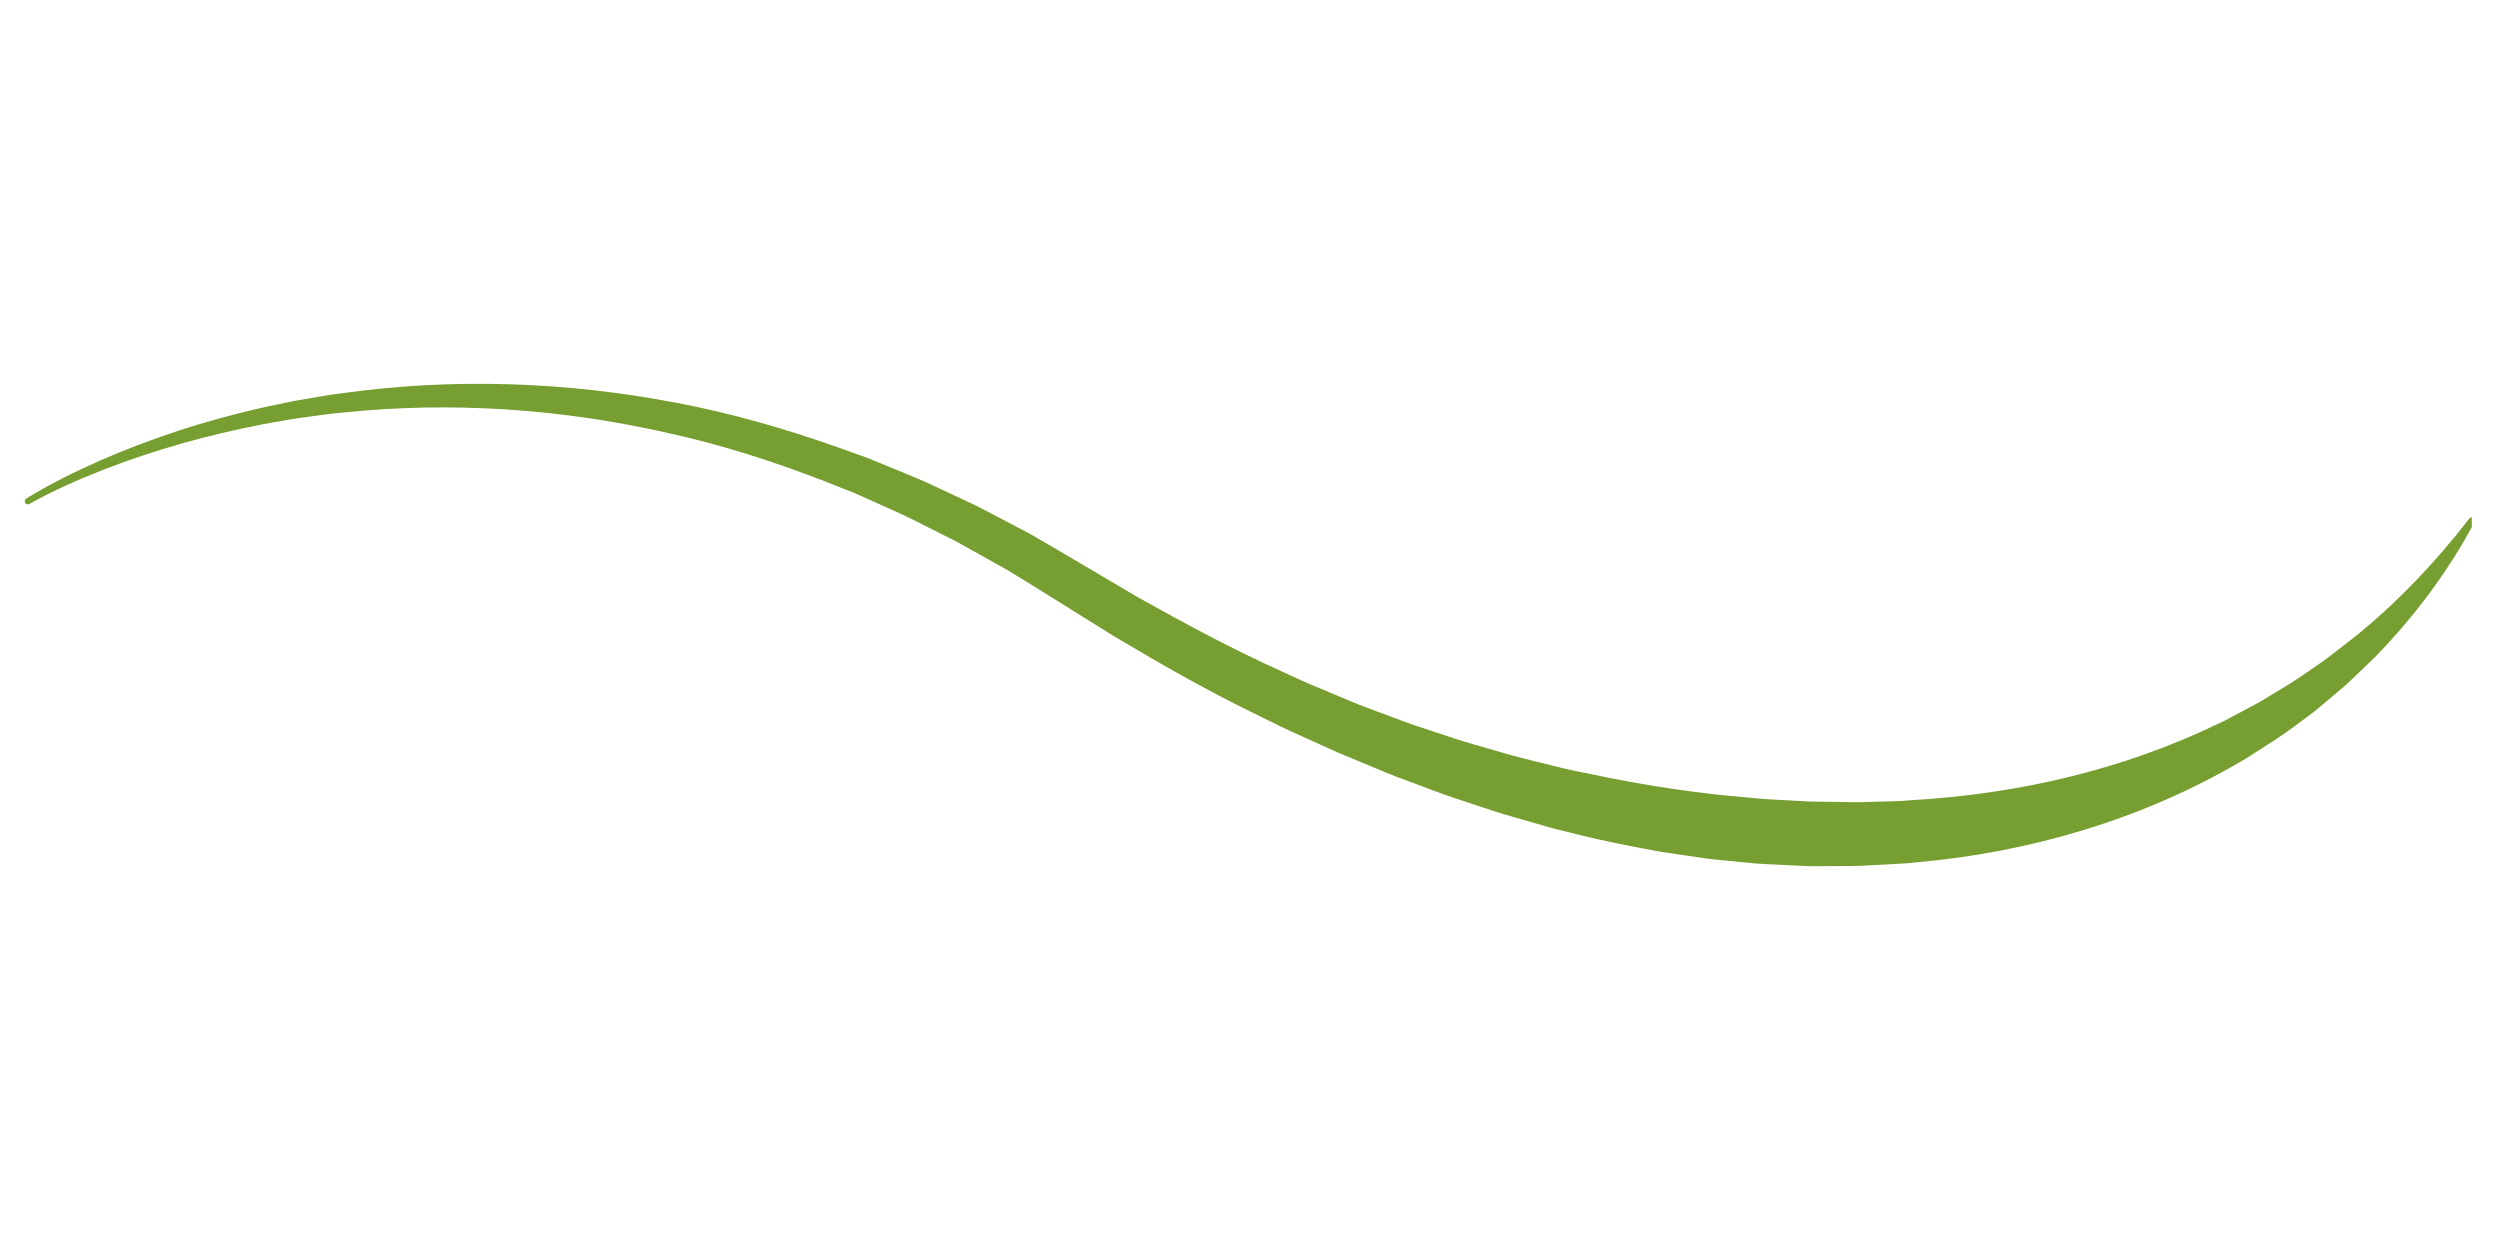 <svg xmlns="http://www.w3.org/2000/svg" xmlns:xlink="http://www.w3.org/1999/xlink" width="300" zoomAndPan="magnify" viewBox="0 0 224.88 112.5" height="150" preserveAspectRatio="xMidYMid meet" version="1.0"><defs><g/><clipPath id="8cff8174d5"><path d="M 2.133 34 L 222.402 34 L 222.402 77.992 L 2.133 77.992 Z M 2.133 34 " clip-rule="nonzero"/></clipPath></defs><g clip-path="url(#8cff8174d5)"><path fill="#779e30" d="M 2.309 44.867 C 4.453 43.543 6.699 42.445 8.992 41.43 C 11.285 40.426 13.633 39.547 16.012 38.758 C 18.391 37.977 20.816 37.328 23.258 36.754 C 23.867 36.605 24.484 36.492 25.098 36.363 C 25.711 36.242 26.328 36.09 26.945 35.996 C 28.184 35.797 29.414 35.543 30.664 35.398 C 40.617 34 50.824 34.34 60.742 36.238 C 65.707 37.168 70.574 38.574 75.336 40.254 L 77.121 40.895 L 78.012 41.215 C 78.305 41.328 78.598 41.453 78.891 41.57 L 82.398 43.016 C 83.562 43.504 84.691 44.07 85.844 44.594 L 87.559 45.395 C 88.129 45.668 88.684 45.973 89.246 46.262 L 92.598 48.027 C 93.695 48.648 94.781 49.293 95.871 49.93 L 102.277 53.711 C 106.562 56.117 110.891 58.445 115.367 60.457 L 117.035 61.227 C 117.59 61.488 118.164 61.707 118.727 61.949 L 122.113 63.367 C 123.258 63.809 124.406 64.227 125.551 64.656 C 126.125 64.863 126.695 65.094 127.273 65.285 L 129.016 65.859 L 130.754 66.434 C 131.332 66.629 131.914 66.812 132.504 66.973 L 136.016 67.988 C 137.191 68.309 138.379 68.578 139.559 68.879 C 140.152 69.02 140.738 69.184 141.332 69.305 L 143.117 69.668 C 147.871 70.676 152.668 71.414 157.48 71.797 C 158.68 71.941 159.887 71.973 161.09 72.043 L 162.895 72.141 L 164.699 72.164 C 165.902 72.18 167.113 72.227 168.316 72.168 L 170.121 72.117 L 171.023 72.09 C 171.324 72.07 171.621 72.043 171.922 72.02 C 181.52 71.477 191.047 69.285 199.73 65.062 L 200.145 64.871 L 200.539 64.66 L 201.336 64.234 L 202.938 63.383 C 203.211 63.246 203.469 63.09 203.723 62.93 L 204.5 62.457 L 206.055 61.52 C 207.074 60.867 208.055 60.16 209.066 59.477 C 210.043 58.754 210.984 57.984 211.957 57.246 C 215.746 54.176 219.145 50.59 222.188 46.66 C 222.285 46.539 222.461 46.516 222.586 46.613 C 222.691 46.699 222.727 46.852 222.66 46.973 C 220.301 51.402 217.242 55.492 213.688 59.141 C 212.77 60.02 211.859 60.918 210.918 61.777 C 209.938 62.59 208.98 63.441 207.973 64.23 C 206.945 64.988 205.926 65.77 204.859 66.484 L 203.238 67.523 L 202.43 68.039 L 202.023 68.301 L 201.605 68.539 C 192.738 73.754 182.586 76.719 172.359 77.617 C 172.035 77.648 171.719 77.684 171.398 77.707 L 170.438 77.762 L 168.512 77.863 C 167.227 77.957 165.945 77.941 164.66 77.953 C 164.02 77.957 163.379 77.961 162.734 77.957 L 160.812 77.863 C 159.535 77.797 158.25 77.766 156.98 77.621 L 155.07 77.434 C 154.438 77.363 153.793 77.32 153.164 77.215 L 149.371 76.656 C 146.863 76.188 144.352 75.719 141.887 75.09 L 140.031 74.633 C 139.414 74.484 138.809 74.285 138.195 74.117 C 136.977 73.758 135.75 73.43 134.539 73.047 L 130.922 71.848 C 130.316 71.656 129.723 71.438 129.129 71.215 L 127.348 70.547 L 125.57 69.887 C 124.977 69.664 124.398 69.41 123.812 69.168 L 120.305 67.711 L 116.852 66.148 C 116.277 65.883 115.699 65.637 115.133 65.355 L 113.434 64.512 C 108.883 62.324 104.504 59.828 100.18 57.25 L 93.824 53.285 C 92.781 52.641 91.742 51.988 90.695 51.355 L 87.488 49.562 C 86.949 49.266 86.426 48.953 85.879 48.672 L 84.238 47.844 C 83.141 47.305 82.059 46.719 80.945 46.211 L 77.594 44.707 C 77.312 44.586 77.035 44.457 76.754 44.336 L 75.898 44 L 74.191 43.324 C 69.625 41.555 64.945 40.043 60.156 38.992 C 50.602 36.809 40.672 36.105 30.867 37.125 C 29.641 37.219 28.426 37.426 27.195 37.578 C 26.582 37.648 25.98 37.773 25.371 37.871 C 24.766 37.977 24.152 38.066 23.551 38.191 C 21.133 38.668 18.727 39.227 16.348 39.898 C 13.973 40.578 11.621 41.352 9.316 42.246 C 7.016 43.148 4.734 44.148 2.594 45.352 L 2.582 45.359 C 2.445 45.434 2.277 45.387 2.199 45.25 C 2.137 45.113 2.18 44.945 2.309 44.867 Z M 2.309 44.867 " fill-opacity="1" fill-rule="nonzero"/></g><g fill="#779e30" fill-opacity="1"><g transform="translate(110.826, 62.143)"><g><path d="M 1.469 -1 C 1.469 -0.656 1.41 -0.395 1.297 -0.219 C 1.191 -0.051 1.023 0.031 0.797 0.031 C 0.586 0.031 0.426 -0.055 0.312 -0.234 C 0.195 -0.41 0.141 -0.664 0.141 -1 C 0.141 -1.352 0.191 -1.613 0.297 -1.781 C 0.41 -1.957 0.578 -2.047 0.797 -2.047 C 1.016 -2.047 1.18 -1.957 1.297 -1.781 C 1.41 -1.602 1.469 -1.344 1.469 -1 Z M 0.375 -1 C 0.375 -0.707 0.406 -0.492 0.469 -0.359 C 0.539 -0.234 0.648 -0.172 0.797 -0.172 C 0.953 -0.172 1.062 -0.238 1.125 -0.375 C 1.195 -0.508 1.234 -0.719 1.234 -1 C 1.234 -1.289 1.195 -1.504 1.125 -1.641 C 1.062 -1.773 0.953 -1.844 0.797 -1.844 C 0.648 -1.844 0.539 -1.773 0.469 -1.641 C 0.406 -1.504 0.375 -1.289 0.375 -1 Z M 0.375 -1 "/></g></g></g></svg>